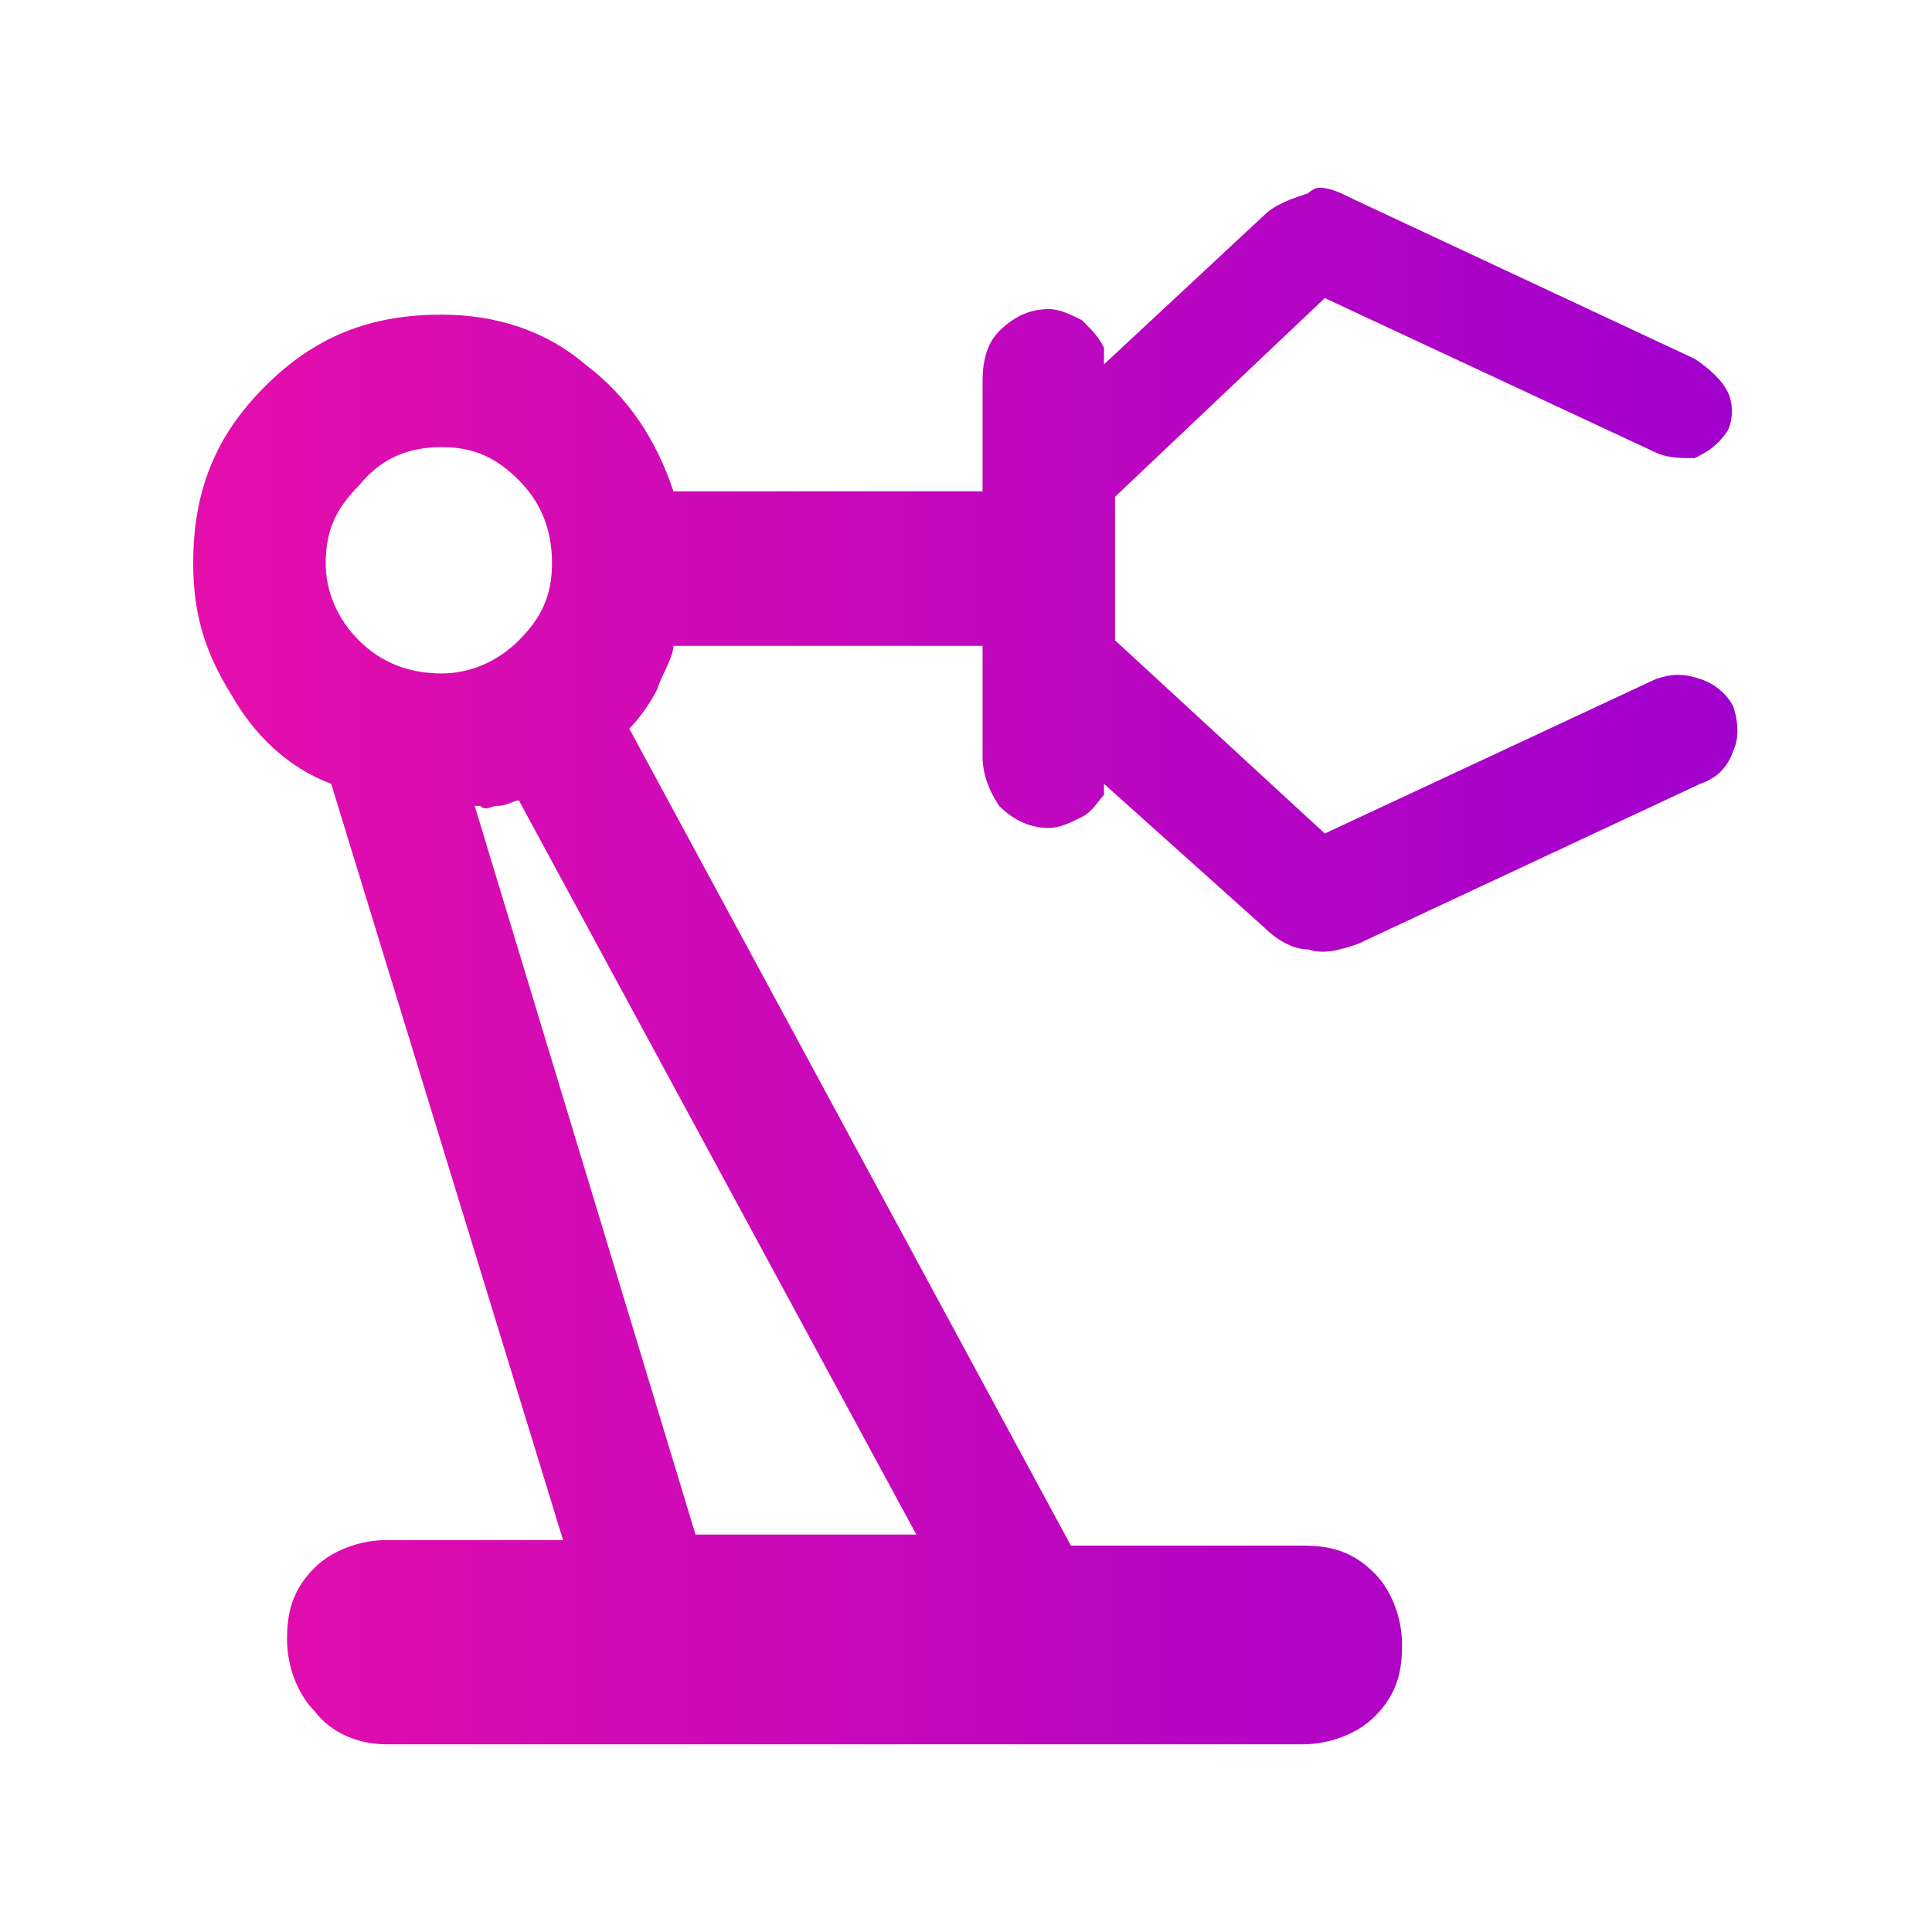 <?xml version="1.0" encoding="UTF-8"?>
<!-- Generator: Adobe Illustrator 28.1.0, SVG Export Plug-In . SVG Version: 6.00 Build 0)  -->
<svg xmlns="http://www.w3.org/2000/svg" xmlns:xlink="http://www.w3.org/1999/xlink" version="1.1" id="Ebene_1" x="0px" y="0px" viewBox="0 0 35 35" style="enable-background:new 0 0 35 35;" xml:space="preserve">
<style type="text/css">
	.st0{fill:url(#SVGID_1_);}
	.st1{fill:url(#SVGID_00000148646319399486791250000016564488237099596718_);}
	.st2{fill:url(#SVGID_00000023977908582893149350000014115357249781291929_);}
	.st3{fill:url(#SVGID_00000155116454755690908180000004020082628694432672_);}
	.st4{fill:url(#SVGID_00000057863654877708157140000008240791669551647659_);}
	.st5{fill:url(#SVGID_00000067927571272829566000000016316013145136746899_);}
	.st6{fill:url(#SVGID_00000154398220224456309390000007291584545469210538_);}
	.st7{fill:url(#SVGID_00000122000924829257475510000007401027993386338222_);}
	.st8{fill:url(#SVGID_00000175290903330206852570000011423240723854504324_);}
	.st9{fill:url(#SVGID_00000116213328830566876130000012753608473825704324_);}
	.st10{fill:url(#SVGID_00000042725144164905524870000006511697916049042082_);}
	.st11{fill:url(#SVGID_00000112596683671424946670000015831142823458993042_);}
	.st12{fill:url(#SVGID_00000119800877363753044380000005181012655935278979_);}
	.st13{fill:url(#SVGID_00000089558958041040411510000007863425854622957492_);}
	.st14{fill:url(#SVGID_00000079480753597272275060000017137117368249879950_);}
	.st15{fill:url(#SVGID_00000106121372329000947440000013455495510819222708_);}
	.st16{fill:url(#SVGID_00000116951335142313648360000015393828745627933860_);}
	.st17{fill:url(#SVGID_00000163778757084444600030000014868421216741530802_);}
	.st18{fill:url(#SVGID_00000005958482915923311490000008651374074967319479_);}
	.st19{fill:url(#SVGID_00000179636745176624678700000015049950439621533321_);}
	.st20{fill:url(#SVGID_00000085224709477836927000000014979792306335413403_);}
	.st21{fill:url(#SVGID_00000045597396059472869370000012051700374935784629_);}
	.st22{fill:url(#SVGID_00000088833973682562640510000002052871409727581831_);}
	.st23{fill:url(#SVGID_00000101090327233398524990000013770933396271299470_);}
	.st24{fill:url(#SVGID_00000057133617614167919950000003231179127636324275_);}
	.st25{fill:url(#SVGID_00000178182061752634963690000009822233039646753689_);}
	.st26{fill:url(#SVGID_00000183936441681343262090000009049611733717531555_);}
	.st27{fill:url(#SVGID_00000108296604128605231600000001575746129119852448_);}
	.st28{fill:url(#SVGID_00000181793298200210208650000000244438280862122661_);}
	.st29{fill:url(#SVGID_00000047768087854464158540000015988080390858224262_);}
	.st30{fill:url(#SVGID_00000078036445357037300920000000108379931740691591_);}
	.st31{fill:url(#SVGID_00000028324917791313934740000011617978492760630461_);}
	.st32{fill:url(#SVGID_00000142140413567091026850000016980477528976312495_);}
	.st33{fill:url(#SVGID_00000169536987782329774940000012987535556844194695_);}
	.st34{fill:url(#SVGID_00000134958627991014362420000004370563812928745906_);}
	.st35{fill:url(#SVGID_00000157987482149000983860000009746432468668829569_);}
	.st36{fill:url(#SVGID_00000092418335975498253810000006337813046832874174_);}
	.st37{fill:url(#SVGID_00000053533497562588438140000009305778906560509589_);}
	.st38{fill:url(#SVGID_00000101062169881766878930000011549185527420333753_);}
	.st39{fill:url(#SVGID_00000111185757313470156790000015319073619379817360_);}
	.st40{fill:url(#SVGID_00000023965994653862378630000016363999307841715633_);}
	.st41{fill:url(#SVGID_00000065037856463619056370000004787359118235678890_);}
	.st42{fill:#E40EAB;}
	.st43{fill:#FFFFFF;}
	.st44{clip-path:url(#SVGID_00000057868810542189067340000009345942335953868685_);}
	.st45{fill:url(#SVGID_00000167398339719885640430000014310550349251361428_);}
	.st46{fill:url(#SVGID_00000178172510846717843090000005410891692208293289_);}
	.st47{fill:url(#SVGID_00000183965976426595003640000013265203061917419909_);}
	.st48{fill:url(#SVGID_00000156569745980125022270000016578027785695871401_);}
	.st49{fill:url(#SVGID_00000114794179517995432950000012597468770070465704_);}
	.st50{fill:url(#SVGID_00000054950242331887948100000004637362985740295856_);}
	.st51{fill:url(#SVGID_00000013176018860391707510000004164815258285799599_);}
	.st52{fill:url(#SVGID_00000178177487418185049780000001991612547327183792_);}
	.st53{fill:url(#SVGID_00000104707389138489755080000011268982523204322180_);}
	.st54{fill:url(#SVGID_00000142160875808195470110000012052598158123319710_);}
	.st55{fill:url(#SVGID_00000183224766831679510580000008159643776149844616_);}
	.st56{fill:url(#SVGID_00000147941949674863812770000010431534725730970753_);}
	.st57{fill:url(#SVGID_00000062905029440787841710000005327423180698777737_);}
	.st58{fill:url(#SVGID_00000021802390792638463480000017669997990371580062_);}
	.st59{fill:none;stroke:#000000;stroke-miterlimit:10;}
	.st60{fill:url(#SVGID_00000134939200182482812740000004379353516777001372_);}
	.st61{fill:url(#SVGID_00000065772879763799948040000001909417358445075098_);}
</style>
<g>
	<defs>
		<path id="SVGID_00000029768669824603841480000013280864611525758873_" d="M9,14.6c0.2,0,0.3-0.1,0.4-0.1l7.2,13.3h-4l-4-13.2    c0,0,0.1,0,0.1,0C8.8,14.7,8.9,14.6,9,14.6 M6.5,11.6c-0.4-0.4-0.6-0.9-0.6-1.4c0-0.6,0.2-1,0.6-1.4C6.9,8.3,7.4,8.1,8,8.1    c0.6,0,1,0.2,1.4,0.6C9.8,9.1,10,9.6,10,10.2c0,0.6-0.2,1-0.6,1.4C9,12,8.5,12.2,8,12.2C7.4,12.2,6.9,12,6.5,11.6 M23.7,3.5    c-0.3,0.1-0.6,0.2-0.8,0.4L20,6.6V6.3c-0.1-0.2-0.2-0.3-0.4-0.5c-0.2-0.1-0.4-0.2-0.6-0.2c-0.3,0-0.6,0.1-0.9,0.4    c-0.2,0.2-0.3,0.5-0.3,0.9v2h-5.6c-0.3-0.9-0.8-1.7-1.6-2.3C9.9,6,9,5.7,8,5.7C6.7,5.7,5.7,6.1,4.8,7c-0.9,0.9-1.3,1.9-1.3,3.2    c0,0.9,0.2,1.6,0.7,2.4c0.4,0.7,1,1.3,1.8,1.6l4.2,13.7H7c-0.5,0-1,0.2-1.3,0.5c-0.4,0.4-0.5,0.8-0.5,1.3c0,0.5,0.2,1,0.5,1.3    C6,31.4,6.5,31.6,7,31.6h16.6c0.5,0,1-0.2,1.3-0.5c0.4-0.4,0.5-0.8,0.5-1.3c0-0.5-0.2-1-0.5-1.3c-0.4-0.4-0.8-0.5-1.3-0.5h-4.2    l-8-14.8c0.2-0.2,0.4-0.5,0.5-0.7c0.1-0.3,0.3-0.6,0.3-0.8h5.6v2c0,0.3,0.1,0.6,0.3,0.9c0.2,0.2,0.5,0.4,0.9,0.4    c0.2,0,0.4-0.1,0.6-0.2c0.2-0.1,0.3-0.3,0.4-0.4v-0.2l2.9,2.6c0.2,0.2,0.5,0.4,0.8,0.4c0.3,0.1,0.6,0,0.9-0.1l6.2-2.9    c0.3-0.1,0.5-0.3,0.6-0.6c0.1-0.2,0.1-0.5,0-0.8c-0.1-0.2-0.3-0.4-0.6-0.5c-0.3-0.1-0.5-0.1-0.8,0l-6,2.8l-3.8-3.5V9l3.8-3.6    l6,2.8c0.2,0.1,0.5,0.1,0.7,0.1c0.2-0.1,0.4-0.2,0.6-0.5c0.1-0.2,0.1-0.5,0-0.7c-0.1-0.2-0.3-0.4-0.6-0.6l-6.2-2.9    c-0.2-0.1-0.4-0.2-0.6-0.2C23.9,3.4,23.8,3.4,23.7,3.5"></path>
	</defs>
	
		<linearGradient id="SVGID_00000132804605801591436480000003243464853391576470_" gradientUnits="userSpaceOnUse" x1="3.5" y1="17.5" x2="31.5" y2="17.5">
		<stop offset="0" style="stop-color:#E40EAB"></stop>
		<stop offset="1" style="stop-color:#A000CE"></stop>
	</linearGradient>
	
		<use xlink:href="#SVGID_00000029768669824603841480000013280864611525758873_" style="overflow:visible;fill:url(#SVGID_00000132804605801591436480000003243464853391576470_);"></use>
	<clipPath id="SVGID_00000010992400851610020730000008599176122686992006_">
		<use xlink:href="#SVGID_00000029768669824603841480000013280864611525758873_" style="overflow:visible;"></use>
	</clipPath>
</g>
</svg>
